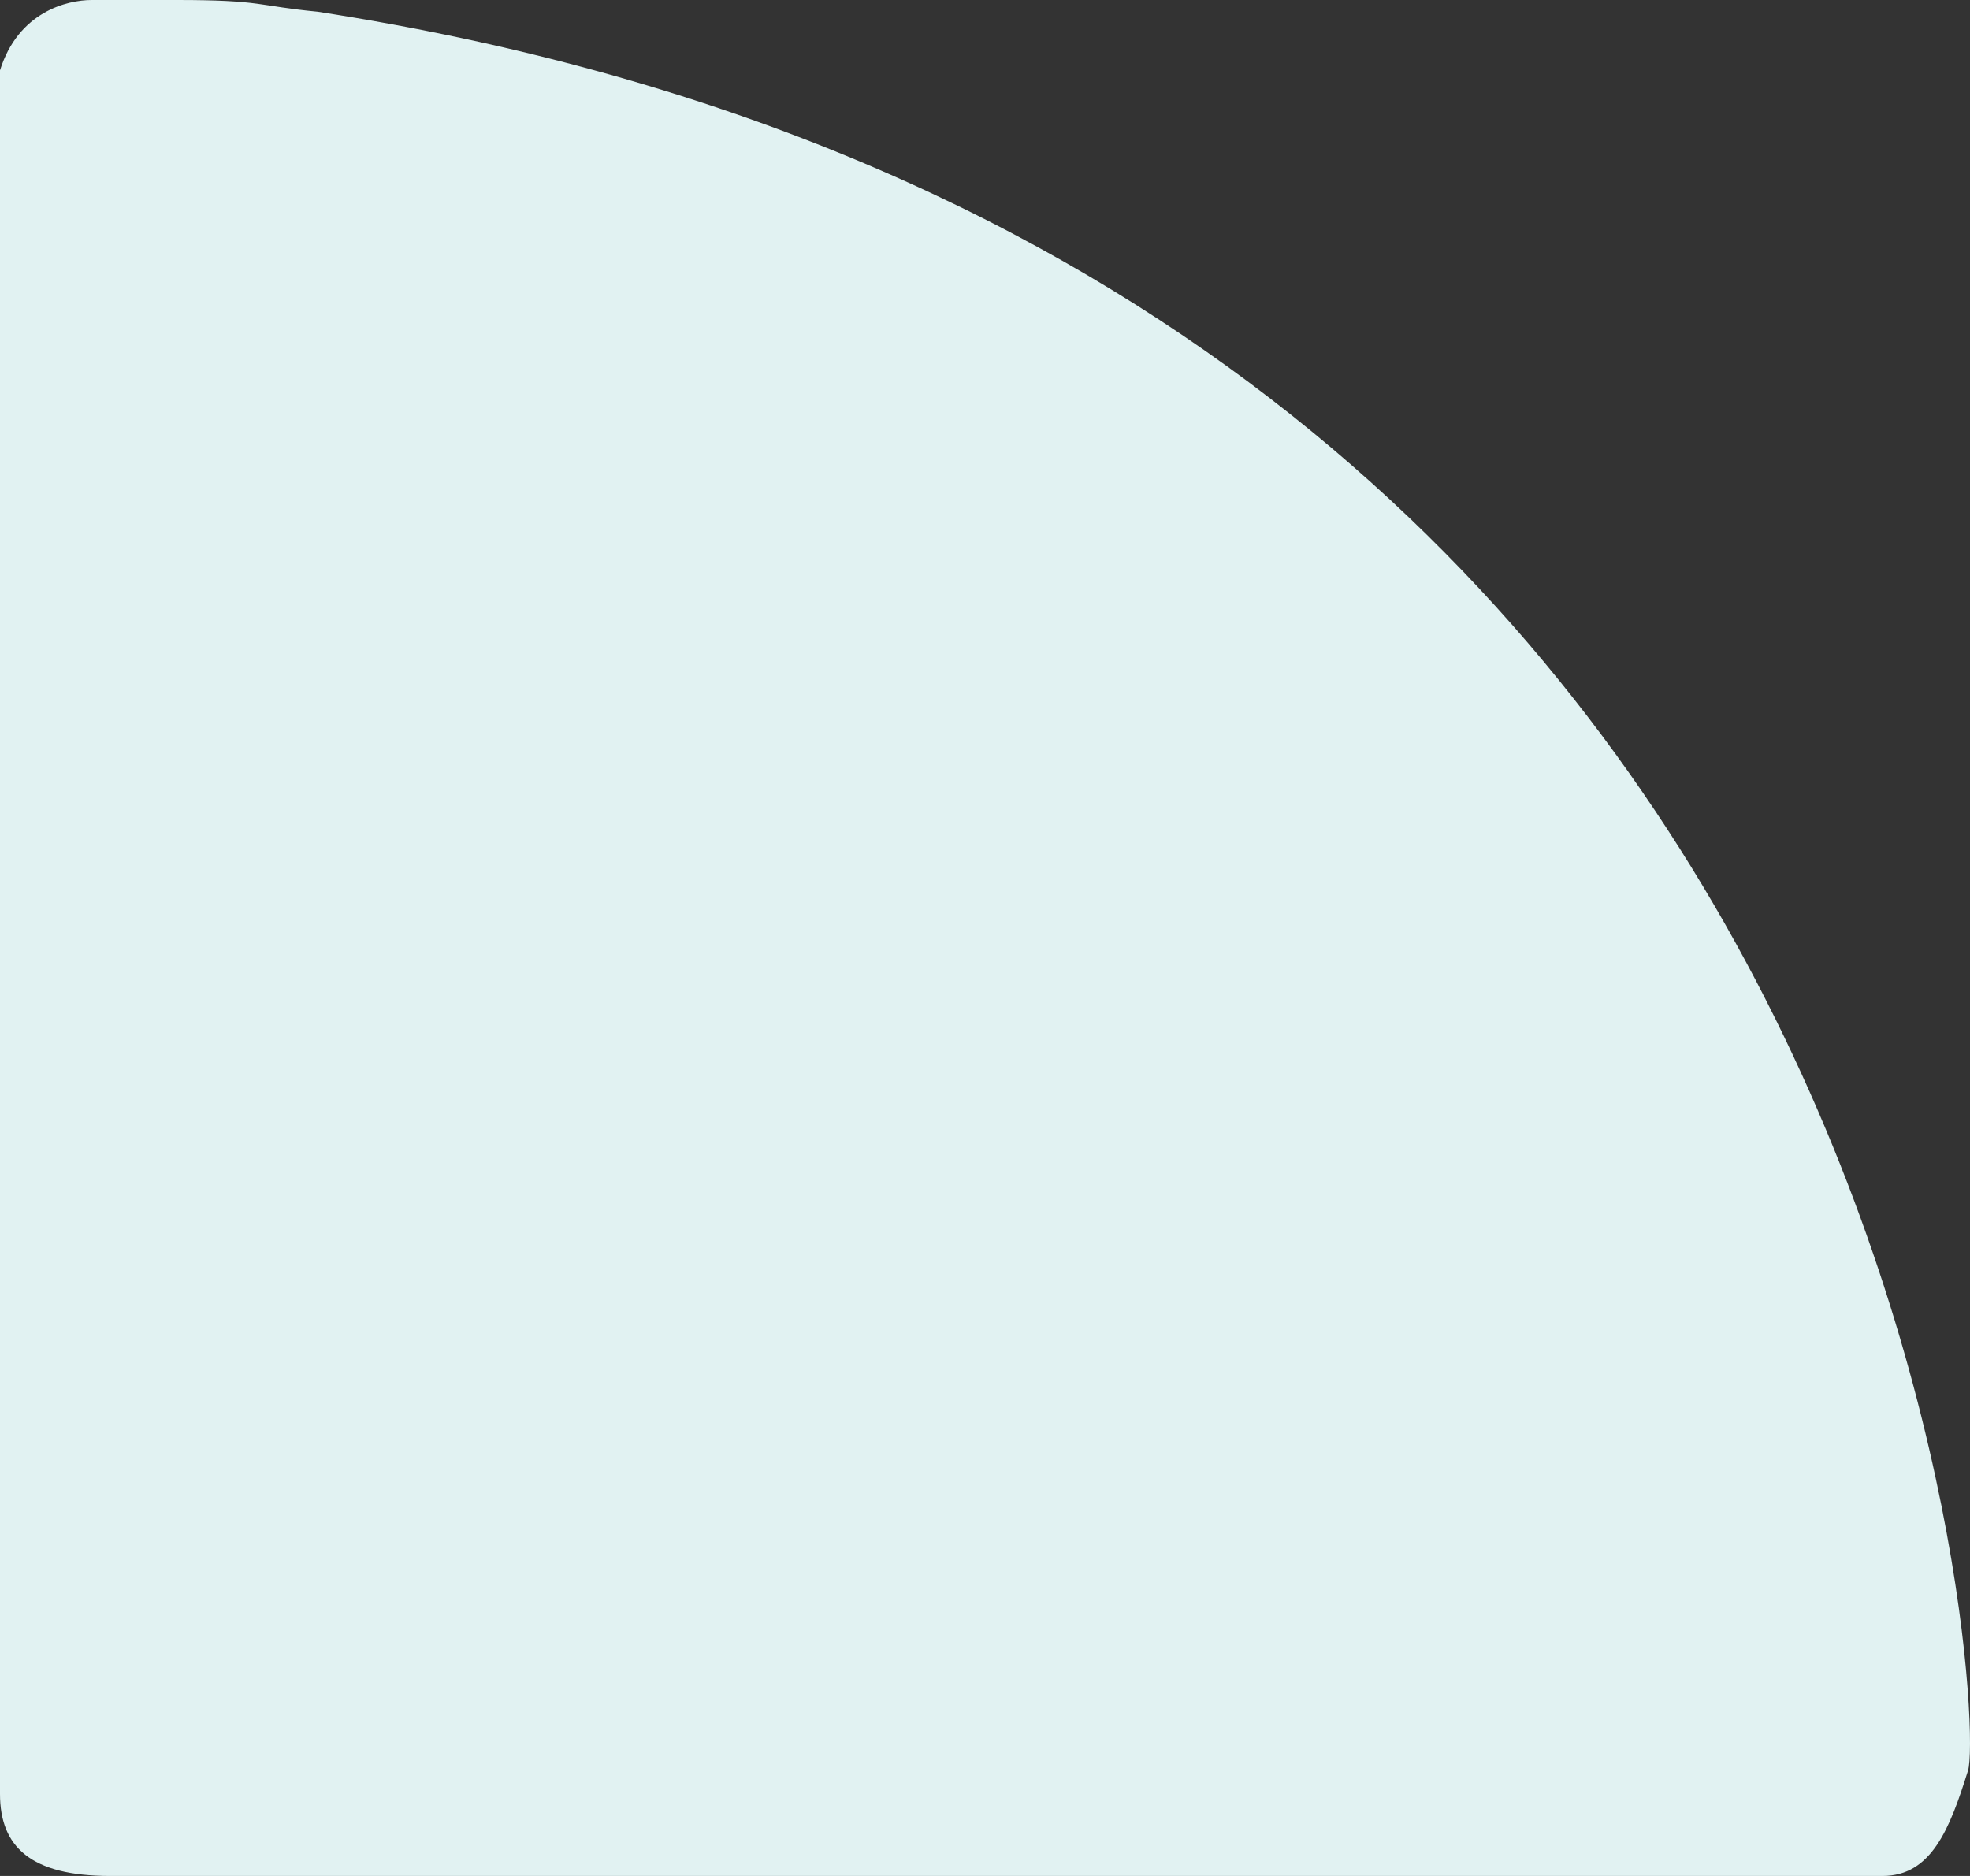 <svg xmlns="http://www.w3.org/2000/svg" width="189" height="180" viewBox="0 0 189 180" fill="none"><rect x="0" y="0" width="189" height="180" fill="#333333" stroke="none"/><path id="Vector 2" d="M0 172.125V6.75C1.759 1.125 6.45.0 8.796.0H17.005c8.209.0 7.623.562 13.487 1.125C182.949 24.75 190.572 164.25 188.813 169.875 187.054 175.5 185.295 180 180.604 180H10.555C2.932 180 0 177.188.0 172.125z" fill="#e1f2f2"/></svg>